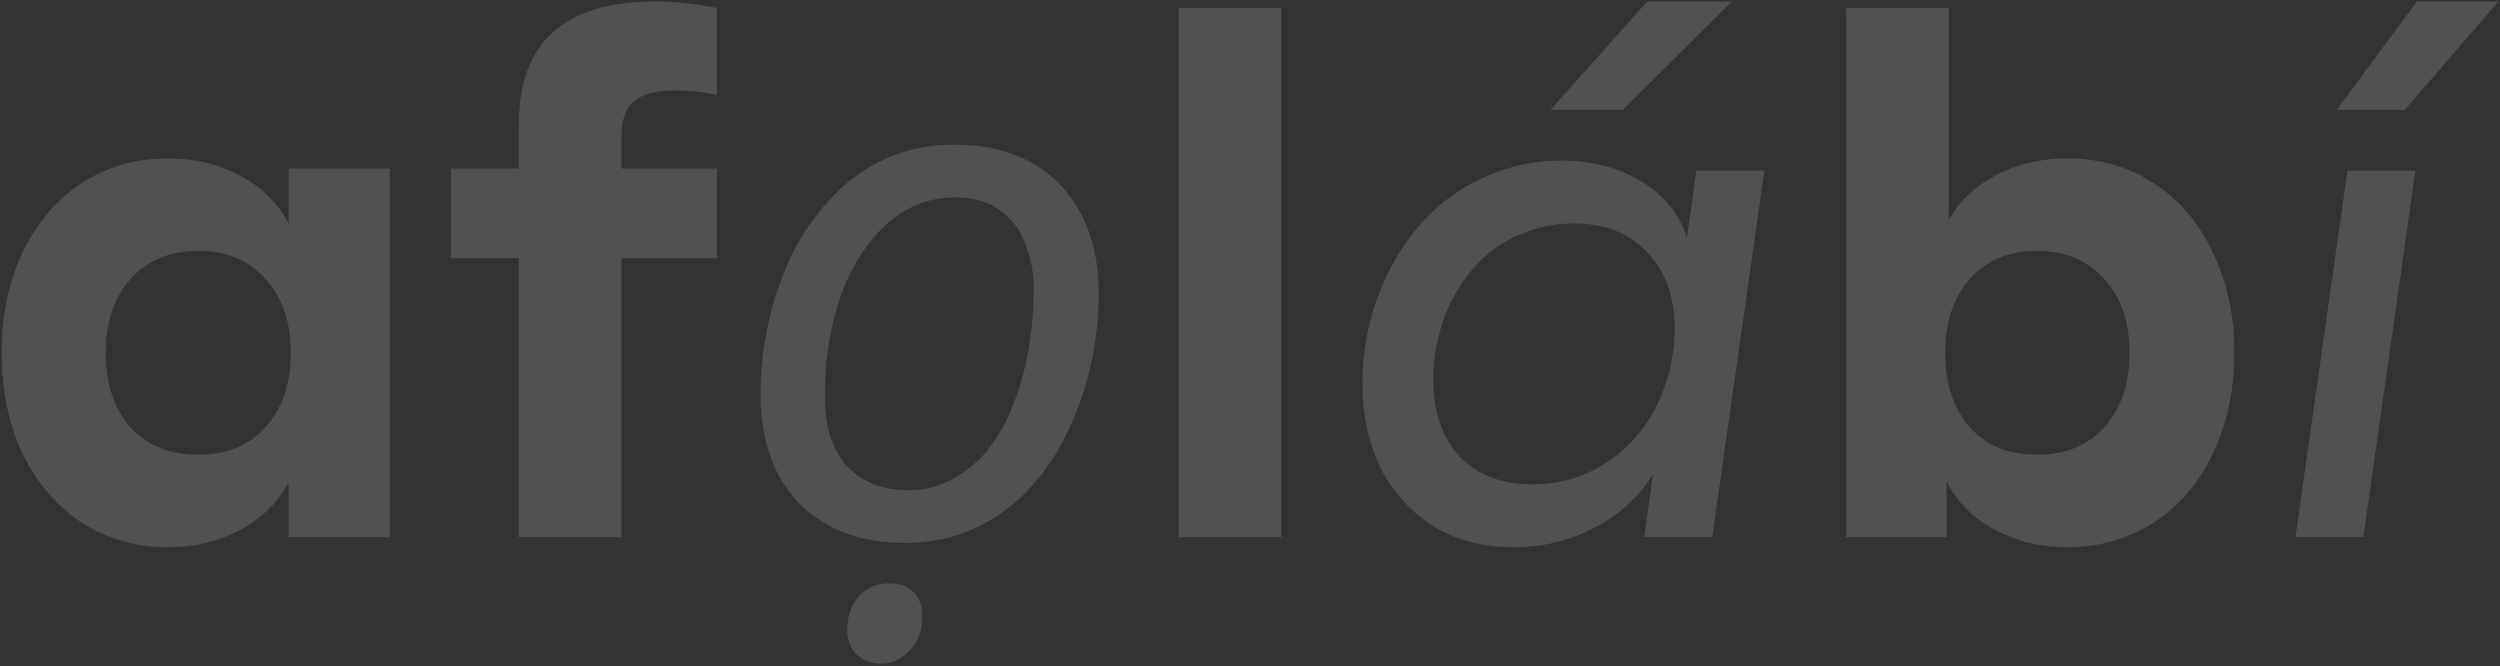 <svg width="754" height="201" viewBox="0 0 754 201" fill="none" xmlns="http://www.w3.org/2000/svg">
<rect x="0" y="0" width="754" height="201" fill="#333333" stroke="none"/>
<path d="M117.568 50.82V162H87.048V145.432C83.851 151.536 78.982 156.332 72.442 159.82C65.902 163.308 58.635 165.052 50.642 165.052C41.05 165.052 32.403 162.581 24.7 157.64C17.143 152.699 11.184 145.795 6.824 136.93C2.609 127.919 0.502 117.746 0.502 106.41C0.502 95.074 2.609 84.973 6.824 76.108C11.184 67.097 17.143 60.121 24.7 55.18C32.403 50.239 41.05 47.768 50.642 47.768C58.635 47.768 65.902 49.512 72.442 53C78.982 56.488 83.851 61.284 87.048 67.388V50.82H117.568ZM59.798 137.148C68.373 137.148 75.131 134.387 80.072 128.864C85.159 123.196 87.702 115.711 87.702 106.41C87.702 97.109 85.159 89.697 80.072 84.174C75.131 78.506 68.373 75.672 59.798 75.672C51.223 75.672 44.393 78.506 39.306 84.174C34.365 89.697 31.894 97.109 31.894 106.41C31.894 115.711 34.365 123.196 39.306 128.864C44.393 134.387 51.223 137.148 59.798 137.148ZM156.493 77.852H136.001V50.82H156.493V37.522C156.493 12.815 170.154 0.462 197.477 0.462C203.436 0.462 209.685 1.116 216.225 2.424V28.584C211.574 27.712 207.432 27.276 203.799 27.276C197.986 27.276 193.771 28.366 191.155 30.546C188.684 32.726 187.449 36.141 187.449 40.792V50.82H216.225V77.852H187.449V162H156.493V77.852ZM272.954 163.744C263.944 163.744 256.168 161.927 249.628 158.294C243.088 154.661 238.074 149.501 234.586 142.816C231.098 135.985 229.354 127.992 229.354 118.836C229.354 111.715 230.154 104.593 231.752 97.472C233.351 90.205 235.676 83.375 238.728 76.98C241.926 70.585 245.85 64.917 250.5 59.976C255.151 54.889 260.601 50.893 266.85 47.986C273.1 45.079 280.076 43.626 287.778 43.626C296.934 43.626 304.71 45.443 311.104 49.076C317.644 52.709 322.658 57.941 326.146 64.772C329.634 71.457 331.378 79.451 331.378 88.752C331.378 95.873 330.579 102.995 328.98 110.116C327.382 117.237 324.984 124.068 321.786 130.608C318.734 137.003 314.883 142.671 310.232 147.612C305.582 152.553 300.132 156.477 293.882 159.384C287.633 162.291 280.657 163.744 272.954 163.744ZM274.044 147.83C278.259 147.83 282.183 146.958 285.816 145.214C289.595 143.47 293.083 140.927 296.28 137.584C299.478 134.096 302.166 129.881 304.346 124.94C306.672 119.853 308.488 114.113 309.796 107.718C311.104 101.323 311.758 94.275 311.758 86.572C311.758 82.212 310.959 77.997 309.36 73.928C307.907 69.713 305.436 66.298 301.948 63.682C298.46 60.921 293.81 59.54 287.996 59.54C283.2 59.54 278.768 60.557 274.698 62.592C270.629 64.627 266.996 67.533 263.798 71.312C260.601 74.945 257.84 79.305 255.514 84.392C253.334 89.333 251.663 94.783 250.5 100.742C249.338 106.701 248.756 112.95 248.756 119.49C248.756 128.501 250.936 135.477 255.296 140.418C259.802 145.359 266.051 147.83 274.044 147.83ZM265.76 200.15C262.999 200.15 260.601 199.278 258.566 197.534C256.532 195.79 255.514 193.247 255.514 189.904C255.514 186.125 256.604 182.855 258.784 180.094C261.11 177.333 264.307 175.952 268.376 175.952C270.702 175.952 272.518 176.388 273.826 177.26C275.28 178.132 276.37 179.295 277.096 180.748C277.823 182.201 278.186 183.873 278.186 185.762C278.186 190.267 276.878 193.755 274.262 196.226C271.792 198.842 268.958 200.15 265.76 200.15ZM355.462 2.424H386.418V162H355.462V2.424ZM532.112 51.474L516.416 162H495.924L498.54 143.034C494.325 149.865 488.439 155.242 480.882 159.166C473.47 163.09 465.331 165.052 456.466 165.052C447.455 165.052 439.535 163.017 432.704 158.948C425.873 154.733 420.496 148.92 416.572 141.508C412.793 133.951 410.904 125.231 410.904 115.348C410.904 105.756 412.721 96.455 416.354 87.444C419.987 78.433 425.001 70.803 431.396 64.554C436.483 59.467 442.441 55.543 449.272 52.782C456.103 49.875 463.297 48.422 470.854 48.422C480.155 48.422 488.221 50.529 495.052 54.744C502.028 58.959 506.606 64.627 508.786 71.748L511.62 51.474H532.112ZM490.256 134.968C494.907 130.753 498.54 125.449 501.156 119.054C503.772 112.514 505.08 105.901 505.08 99.216C505.08 89.479 502.319 81.776 496.796 76.108C491.419 70.295 484.007 67.388 474.56 67.388C469.037 67.388 463.878 68.405 459.082 70.44C454.286 72.329 450.071 75.091 446.438 78.724C441.787 83.375 438.227 88.897 435.756 95.292C433.431 101.687 432.268 108.081 432.268 114.476C432.268 124.068 434.884 131.771 440.116 137.584C445.493 143.252 452.833 146.086 462.134 146.086C467.511 146.086 472.598 145.141 477.394 143.252C482.335 141.217 486.623 138.456 490.256 134.968ZM496.796 0.462H522.302L489.384 33.162H467.584L496.796 0.462ZM623.514 47.768C633.106 47.768 641.753 50.239 649.456 55.18C657.158 60.121 663.117 67.097 667.332 76.108C671.692 84.973 673.872 95.074 673.872 106.41C673.872 117.746 671.692 127.919 667.332 136.93C663.117 145.795 657.158 152.699 649.456 157.64C641.753 162.581 633.106 165.052 623.514 165.052C615.52 165.052 608.254 163.308 601.714 159.82C595.174 156.332 590.305 151.463 587.108 145.214V162H556.806V2.424H587.762V66.298C591.104 60.485 595.9 55.979 602.15 52.782C608.544 49.439 615.666 47.768 623.514 47.768ZM614.358 137.148C622.932 137.148 629.69 134.387 634.632 128.864C639.718 123.196 642.262 115.711 642.262 106.41C642.262 97.109 639.718 89.697 634.632 84.174C629.69 78.506 622.932 75.672 614.358 75.672C605.783 75.672 599.025 78.506 594.084 84.174C589.142 89.697 586.672 97.109 586.672 106.41C586.672 115.711 589.142 123.196 594.084 128.864C599.025 134.387 605.783 137.148 614.358 137.148ZM728.929 0.462H753.563L725.223 33.162H704.731L728.929 0.462ZM708.001 51.474H728.493L712.797 162H692.305L708.001 51.474Z" fill="#FDFDF8" fill-opacity="0.15"/>
</svg>
